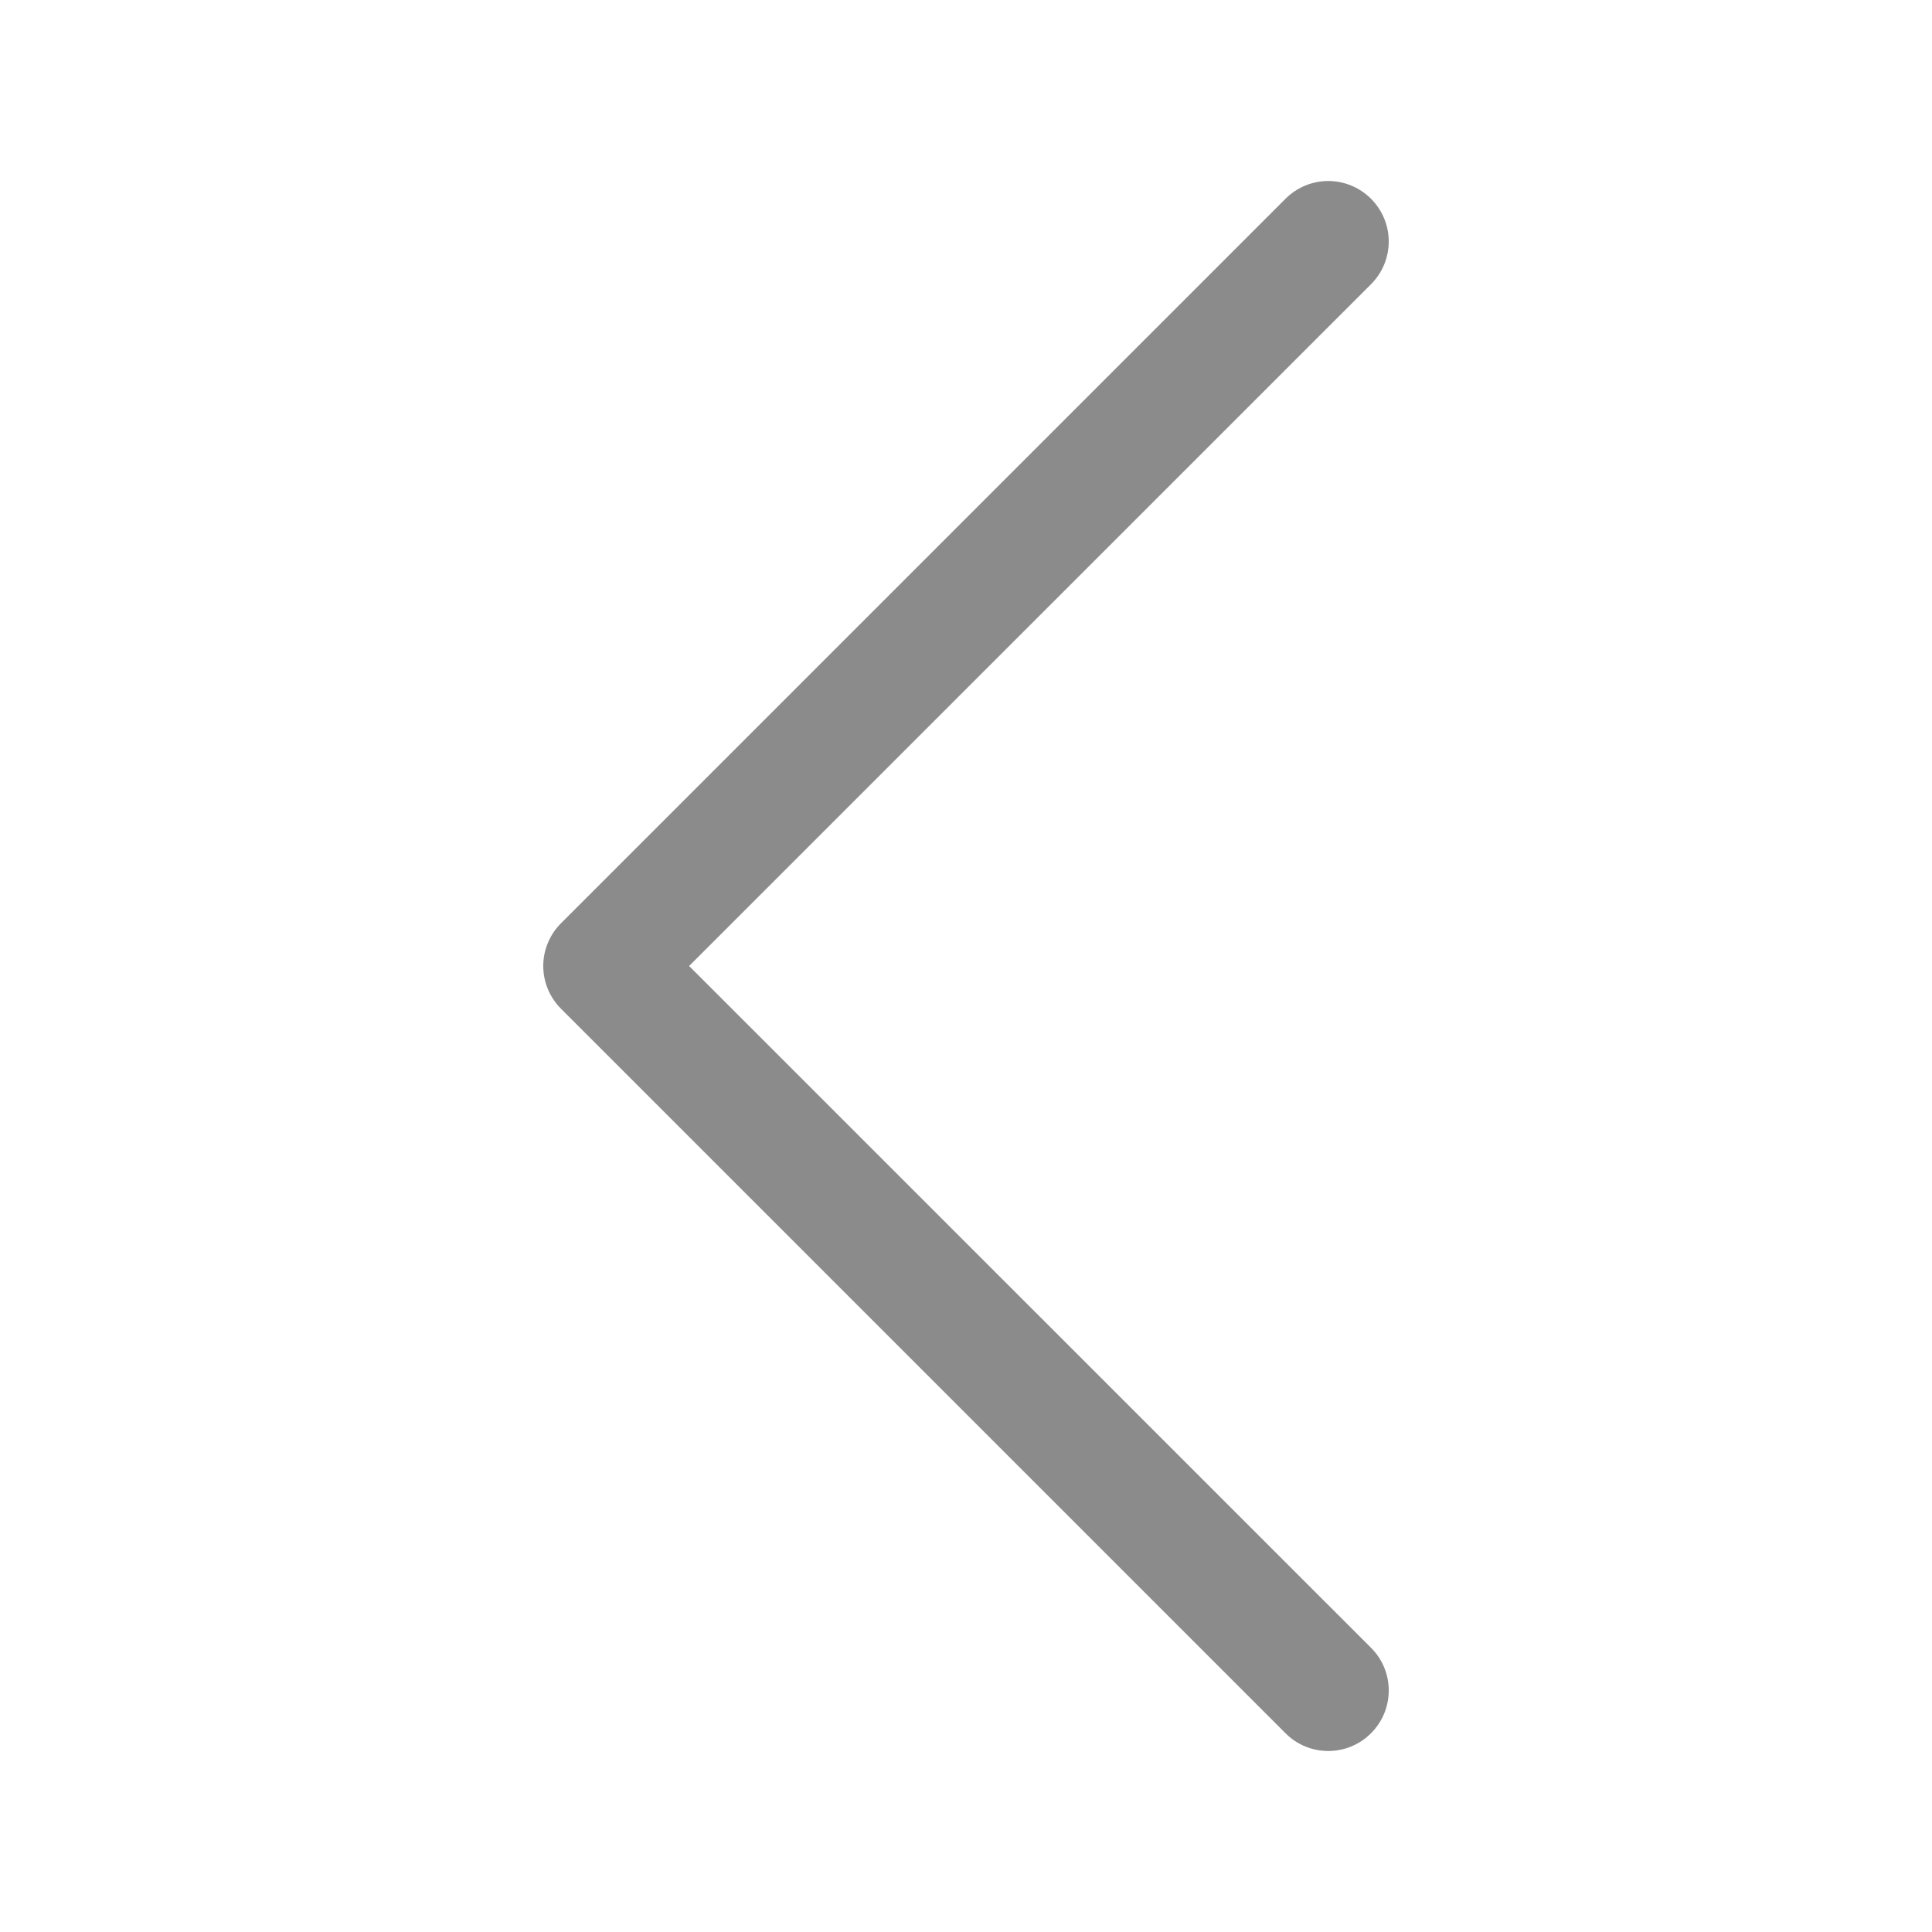 <?xml version="1.0" encoding="UTF-8" standalone="no"?>
<!DOCTYPE svg PUBLIC "-//W3C//DTD SVG 1.1//EN" "http://www.w3.org/Graphics/SVG/1.1/DTD/svg11.dtd">
<!-- Created with Vectornator (http://vectornator.io/) -->
<svg height="100%" stroke-miterlimit="10" style="fill-rule:nonzero;clip-rule:evenodd;stroke-linecap:round;stroke-linejoin:round;" version="1.1" viewBox="0 0 16 16" width="100%" xml:space="preserve" xmlns="http://www.w3.org/2000/svg" xmlns:vectornator="http://vectornator.io" xmlns:xlink="http://www.w3.org/1999/xlink">
<defs/>
<g id="Untitled" vectornator:layerName="Untitled">
<path d="M11.354 1.646C11.448 1.74 11.501 1.867 11.501 2C11.501 2.133 11.448 2.26 11.354 2.354L5.707 8L11.354 13.646C11.55 13.841 11.55 14.159 11.354 14.354C11.159 14.55 10.841 14.55 10.646 14.354L4.646 8.354C4.552 8.26 4.499 8.133 4.499 8C4.499 7.867 4.552 7.74 4.646 7.646L10.646 1.646C10.74 1.552 10.867 1.499 11 1.499C11.133 1.499 11.26 1.552 11.354 1.646Z" fill="#8b8b8b" fill-rule="evenodd" opacity="1" stroke="none" vectornator:layerName="path"/>
</g>
</svg>
